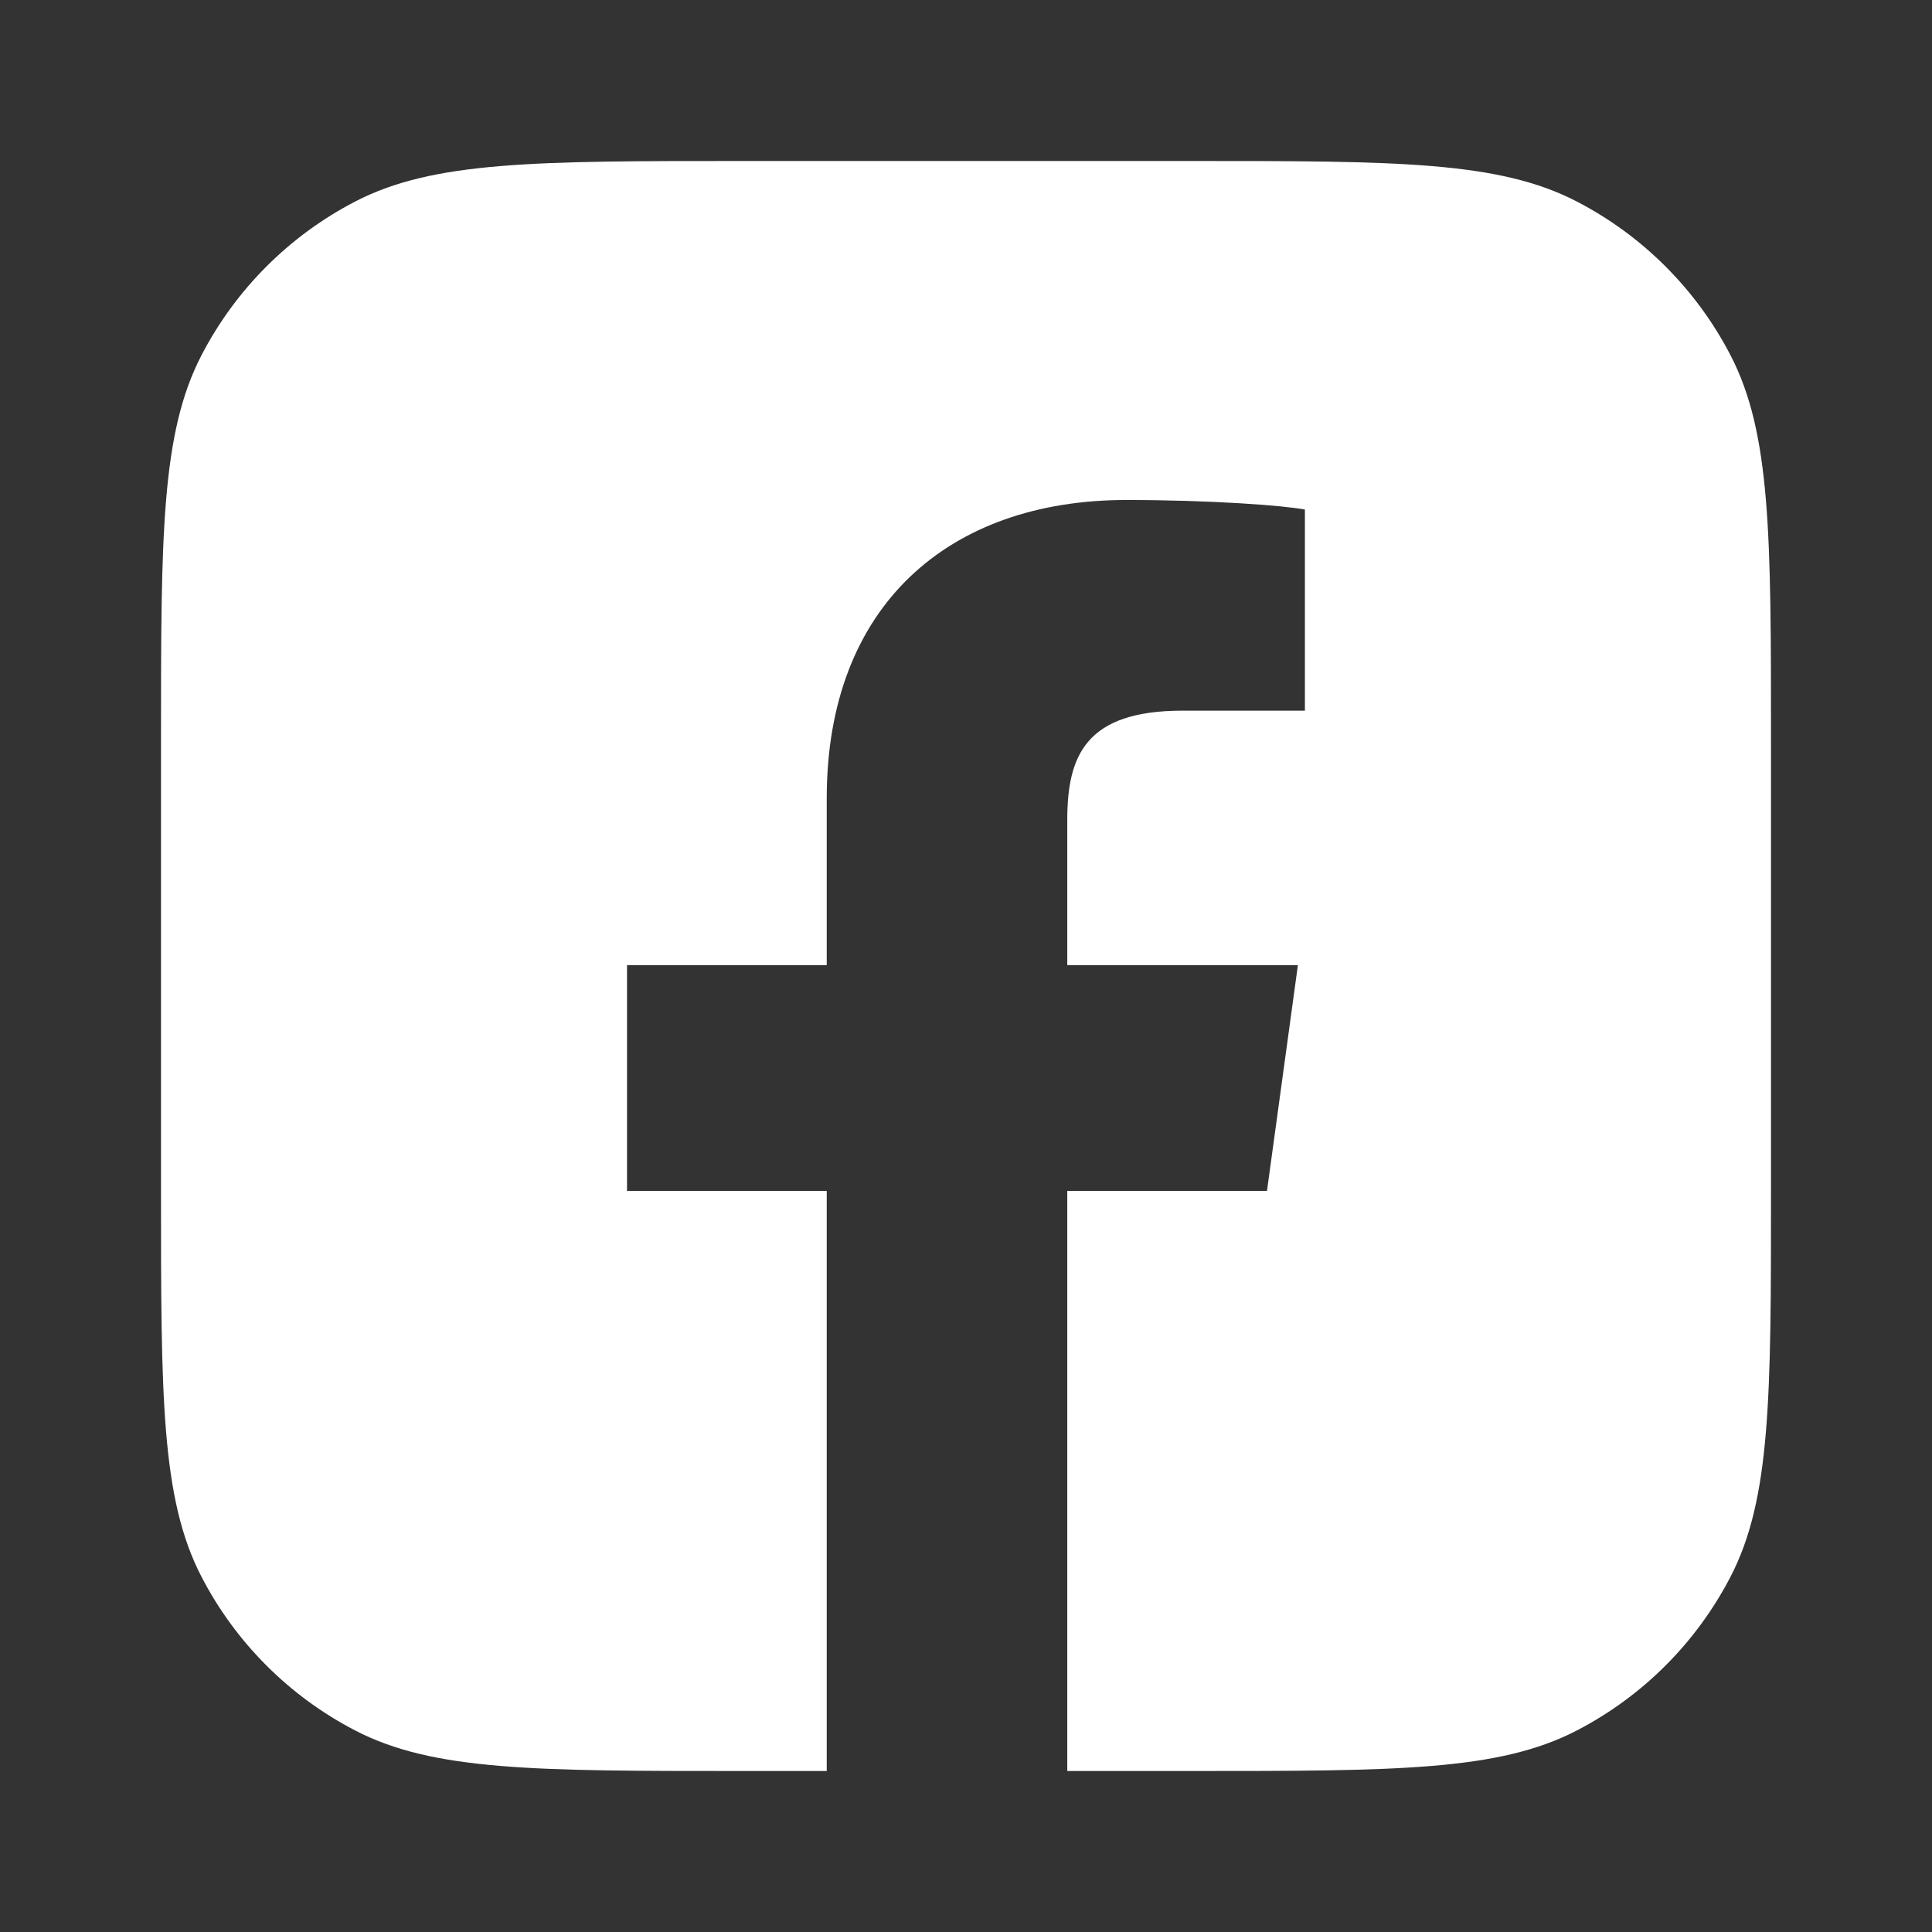 <svg width="24" height="24" viewBox="0 0 24 24" fill="none" xmlns="http://www.w3.org/2000/svg">
<rect x="0" y="0" width="24" height="24" fill="#333333" stroke="none"/>
<path d="M2.504 4.411C2 5.381 2 6.655 2 9.203V14.797C2 17.345 2 18.619 2.504 19.589C2.928 20.406 3.594 21.072 4.411 21.496C5.381 22 6.655 22 9.203 22H10.27V14.794H7.789V11.989H10.27V9.916C10.27 7.519 11.79 6.211 13.992 6.211C15.04 6.211 15.948 6.279 16.21 6.33V8.828H14.691C13.485 8.828 13.258 9.389 13.258 10.188V11.989H16.123L15.739 14.794H13.258V22H14.797C17.345 22 18.619 22 19.589 21.496C20.406 21.072 21.072 20.406 21.496 19.589C22 18.619 22 17.345 22 14.797V9.203C22 6.655 22 5.381 21.496 4.411C21.072 3.594 20.406 2.928 19.589 2.504C18.619 2 17.345 2 14.797 2H9.203C6.655 2 5.381 2 4.411 2.504C3.594 2.928 2.928 3.594 2.504 4.411Z" fill="white"/>
</svg>
